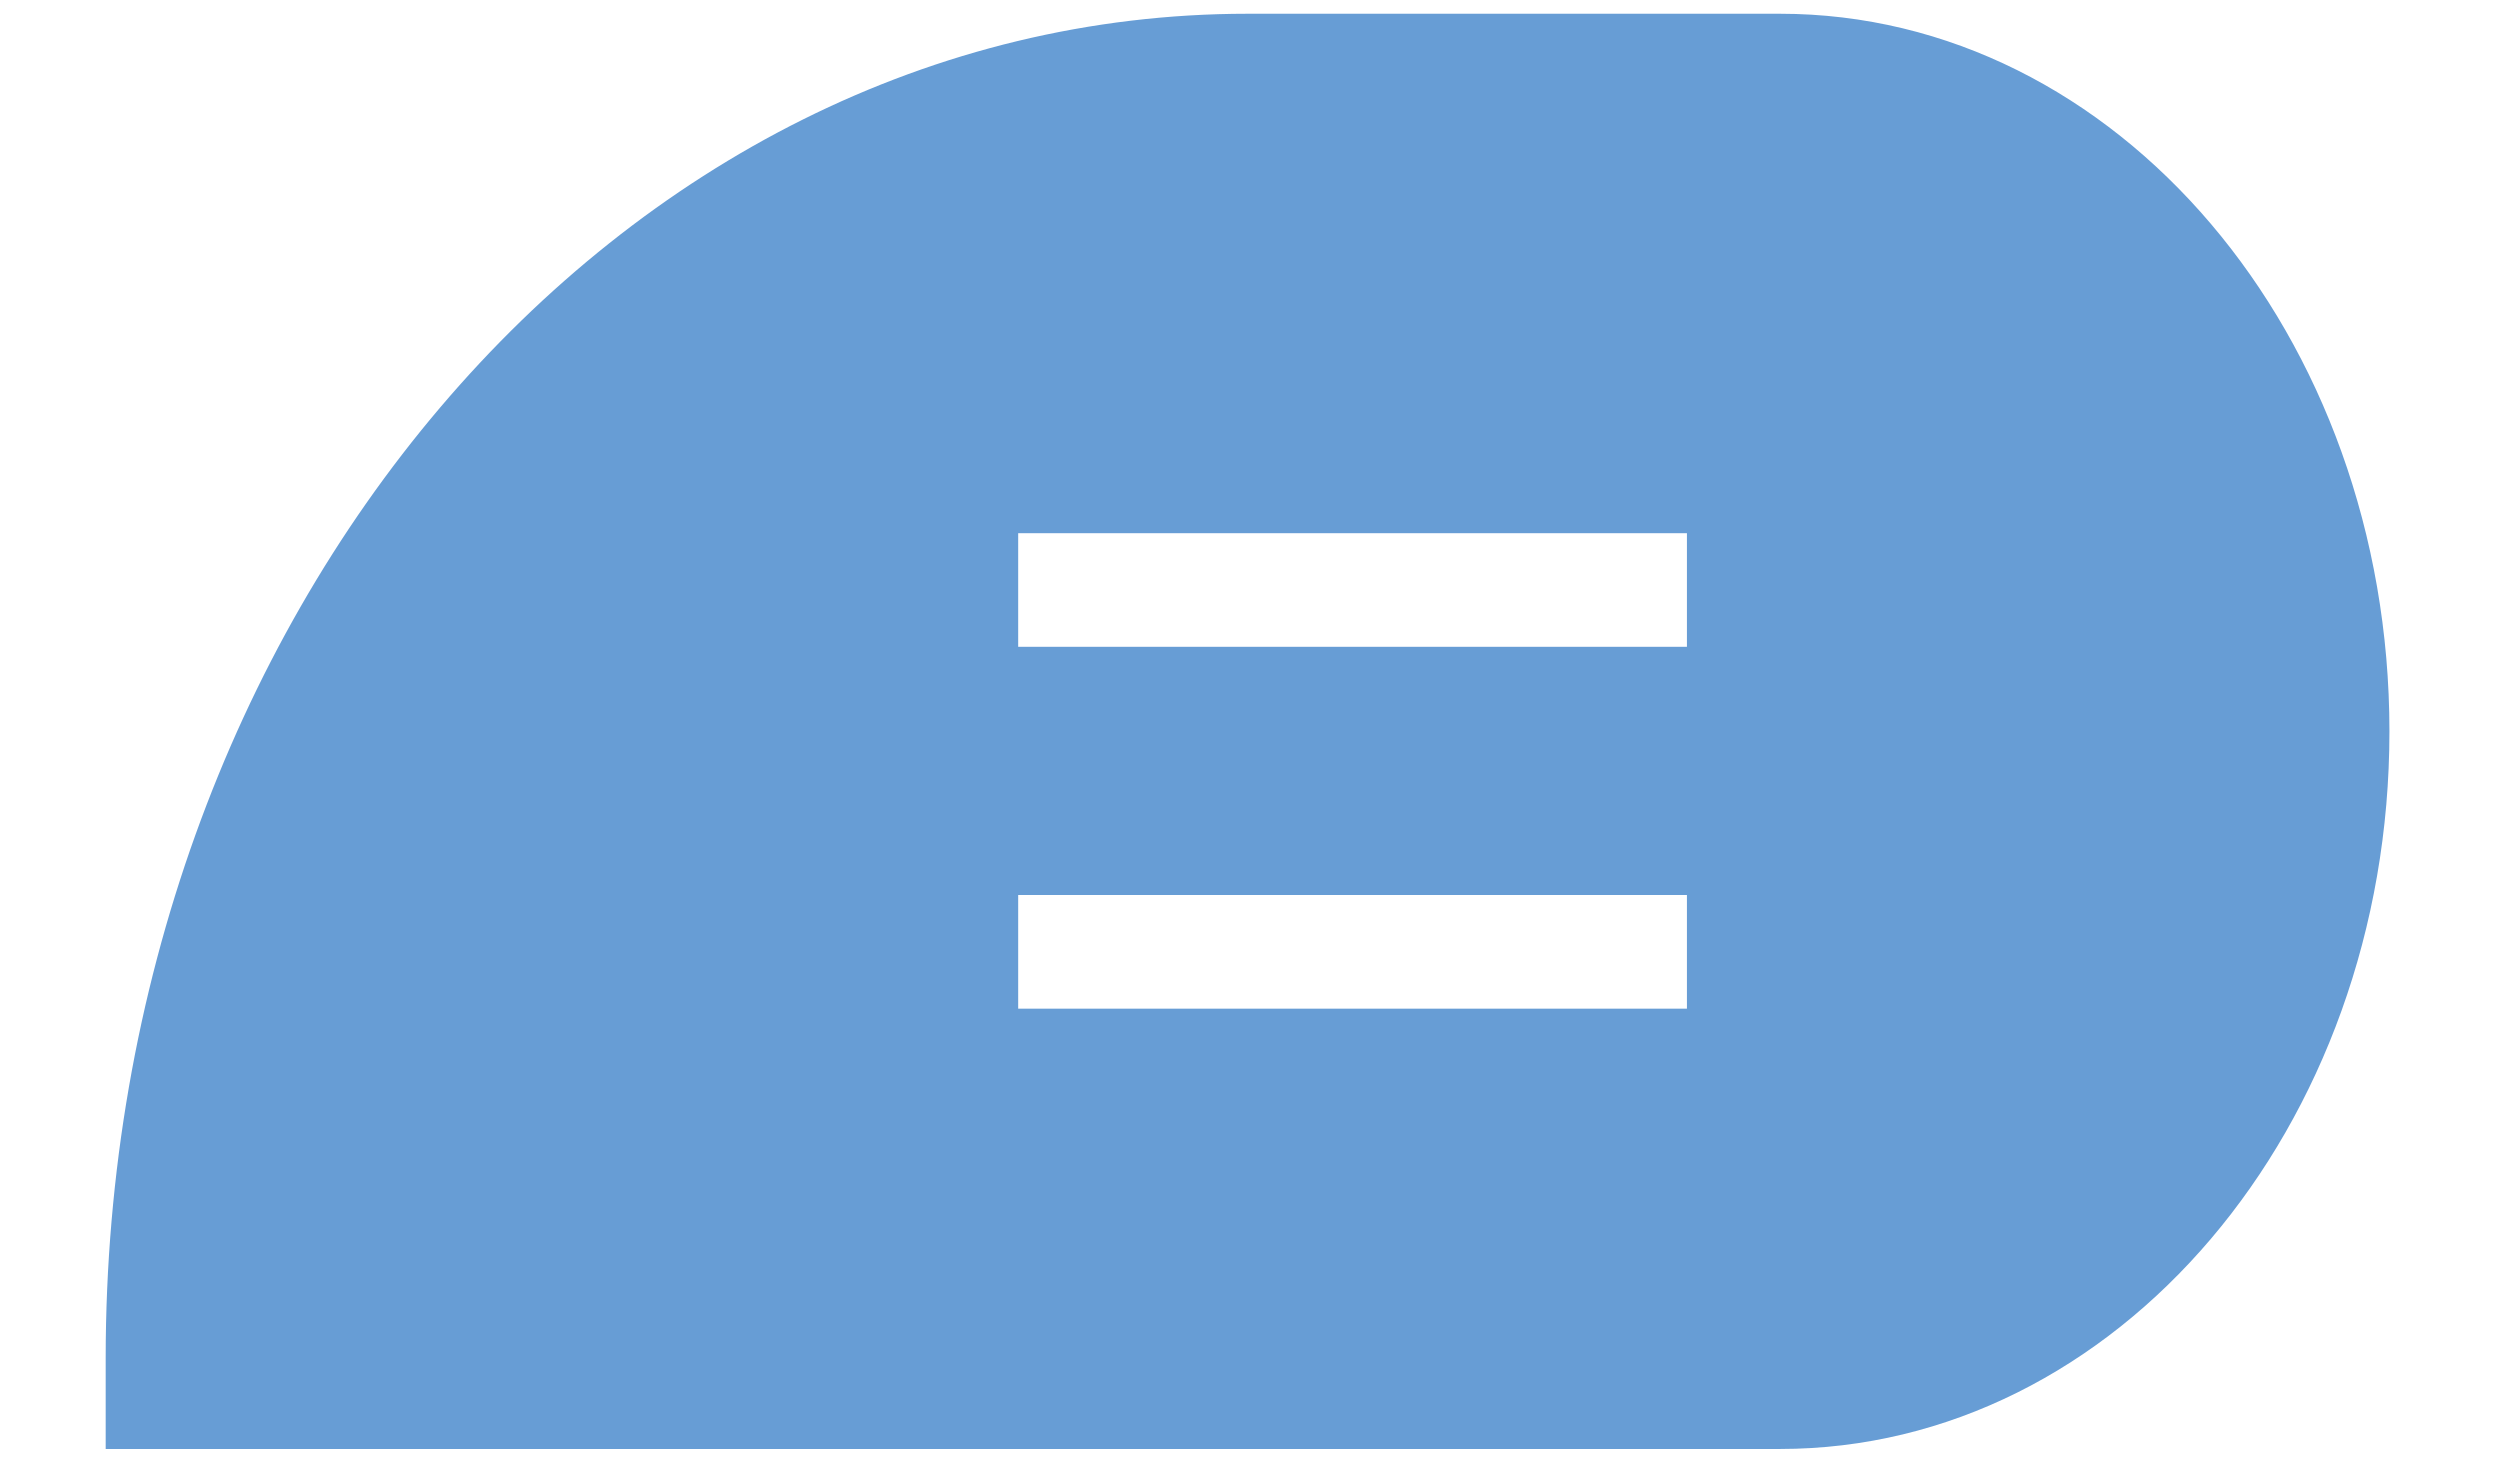 <?xml version="1.0" encoding="UTF-8"?> <svg xmlns="http://www.w3.org/2000/svg" width="22" height="13" viewBox="0 0 22 13" fill="none"> <path fill-rule="evenodd" clip-rule="evenodd" d="M0.93 11.952C0.93 5.418 5.429 0.121 10.979 0.121H15.664C18.626 0.121 21.027 2.948 21.027 6.436C21.027 9.924 18.626 12.751 15.664 12.751H0.93V11.952ZM14.845 5.692H8.96V4.692H14.845V5.692ZM8.96 8.876H14.845V7.876H8.96V8.876Z" fill="#679DD5"></path> </svg> 